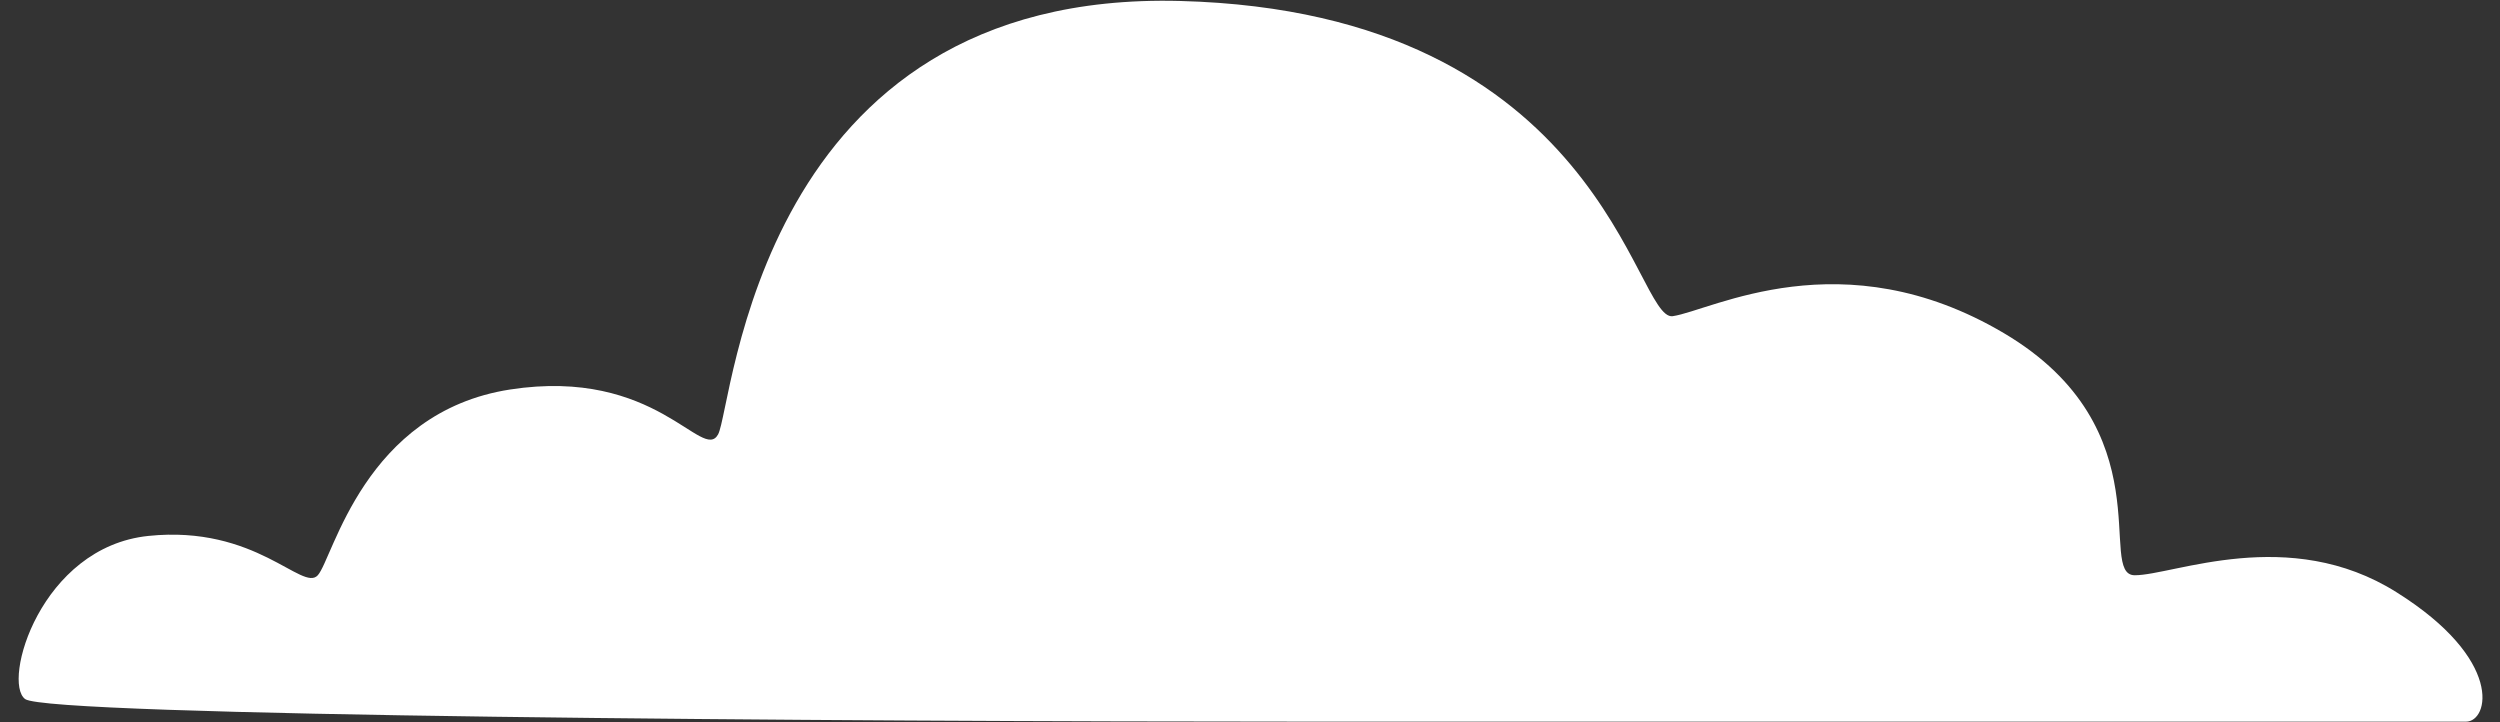 <svg width="90" height="26" viewBox="0 0 90 26" fill="none" xmlns="http://www.w3.org/2000/svg">
<rect x="0" y="0" width="90" height="26" fill="#333333" stroke="none"/>
<path d="M47.196 25.98C29.737 25.98 1.743 25.779 0.906 25.167C0.069 24.555 1.456 19.695 5.343 19.293C9.217 18.891 10.891 21.321 11.441 20.709C11.992 20.097 13.104 14.835 18.365 14.022C23.627 13.209 25.289 16.653 25.851 15.639C26.401 14.625 27.238 -0.367 42.485 0.035C57.731 0.437 58.831 11.583 60.219 11.382C61.606 11.181 66.317 8.549 72.141 11.994C77.964 15.438 75.465 20.709 76.852 20.709C78.239 20.709 82.401 18.882 86.275 21.321C90.15 23.751 89.6 25.98 88.775 25.98H47.196Z" fill="white"/>
</svg>
